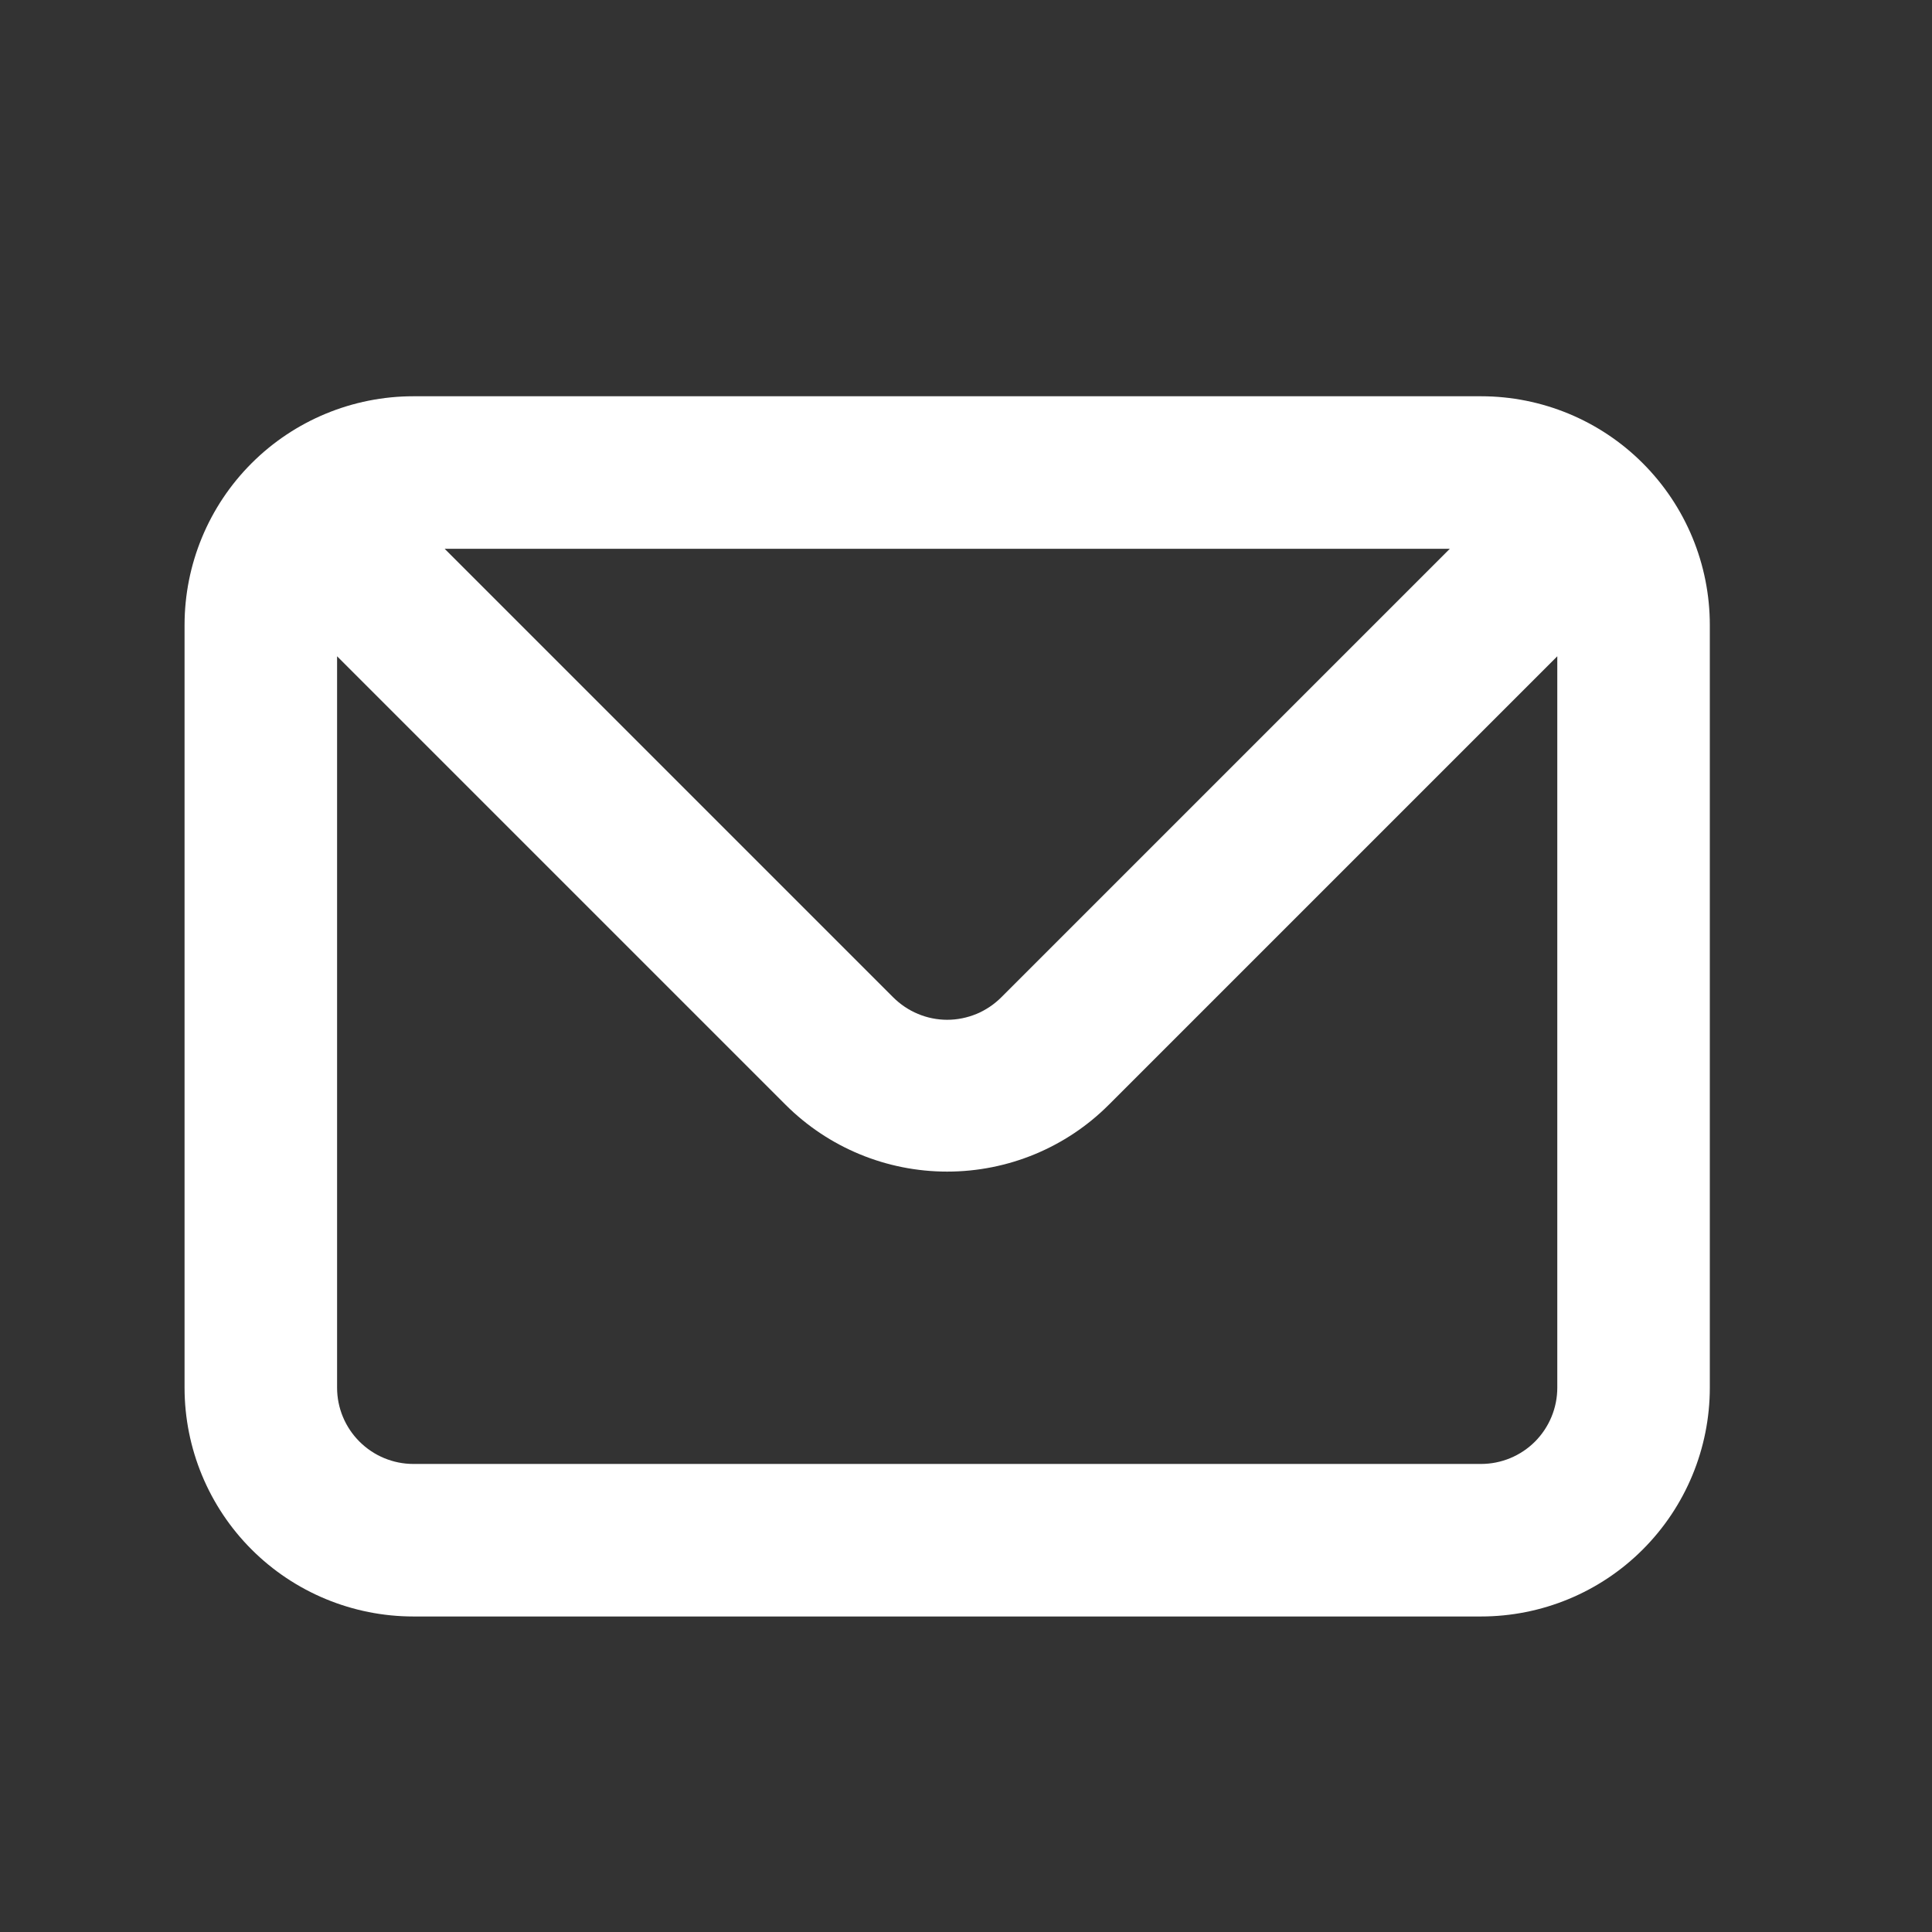 <svg width="19" height="19" viewBox="0 0 19 19" fill="none" xmlns="http://www.w3.org/2000/svg">
<rect x="0" y="0" width="19" height="19" fill="#333333" stroke="none"/>
<path d="M14.565 3.897H4.065C3.469 3.897 2.896 4.134 2.474 4.556C2.052 4.978 1.815 5.55 1.815 6.147V13.647C1.815 14.243 2.052 14.816 2.474 15.238C2.896 15.66 3.469 15.897 4.065 15.897H14.565C15.162 15.897 15.735 15.66 16.156 15.238C16.578 14.816 16.815 14.243 16.815 13.647V6.147C16.815 5.55 16.578 4.978 16.156 4.556C15.735 4.134 15.162 3.897 14.565 3.897ZM14.258 5.397L9.848 9.807C9.778 9.877 9.695 9.933 9.604 9.971C9.512 10.009 9.414 10.029 9.315 10.029C9.216 10.029 9.118 10.009 9.027 9.971C8.936 9.933 8.853 9.877 8.783 9.807L4.373 5.397H14.258ZM15.315 13.647C15.315 13.846 15.236 14.036 15.096 14.177C14.955 14.318 14.764 14.397 14.565 14.397H4.065C3.867 14.397 3.676 14.318 3.535 14.177C3.394 14.036 3.315 13.846 3.315 13.647V6.454L7.725 10.864C8.147 11.286 8.719 11.522 9.315 11.522C9.912 11.522 10.484 11.286 10.905 10.864L15.315 6.454V13.647Z" fill="white"/>
</svg>

